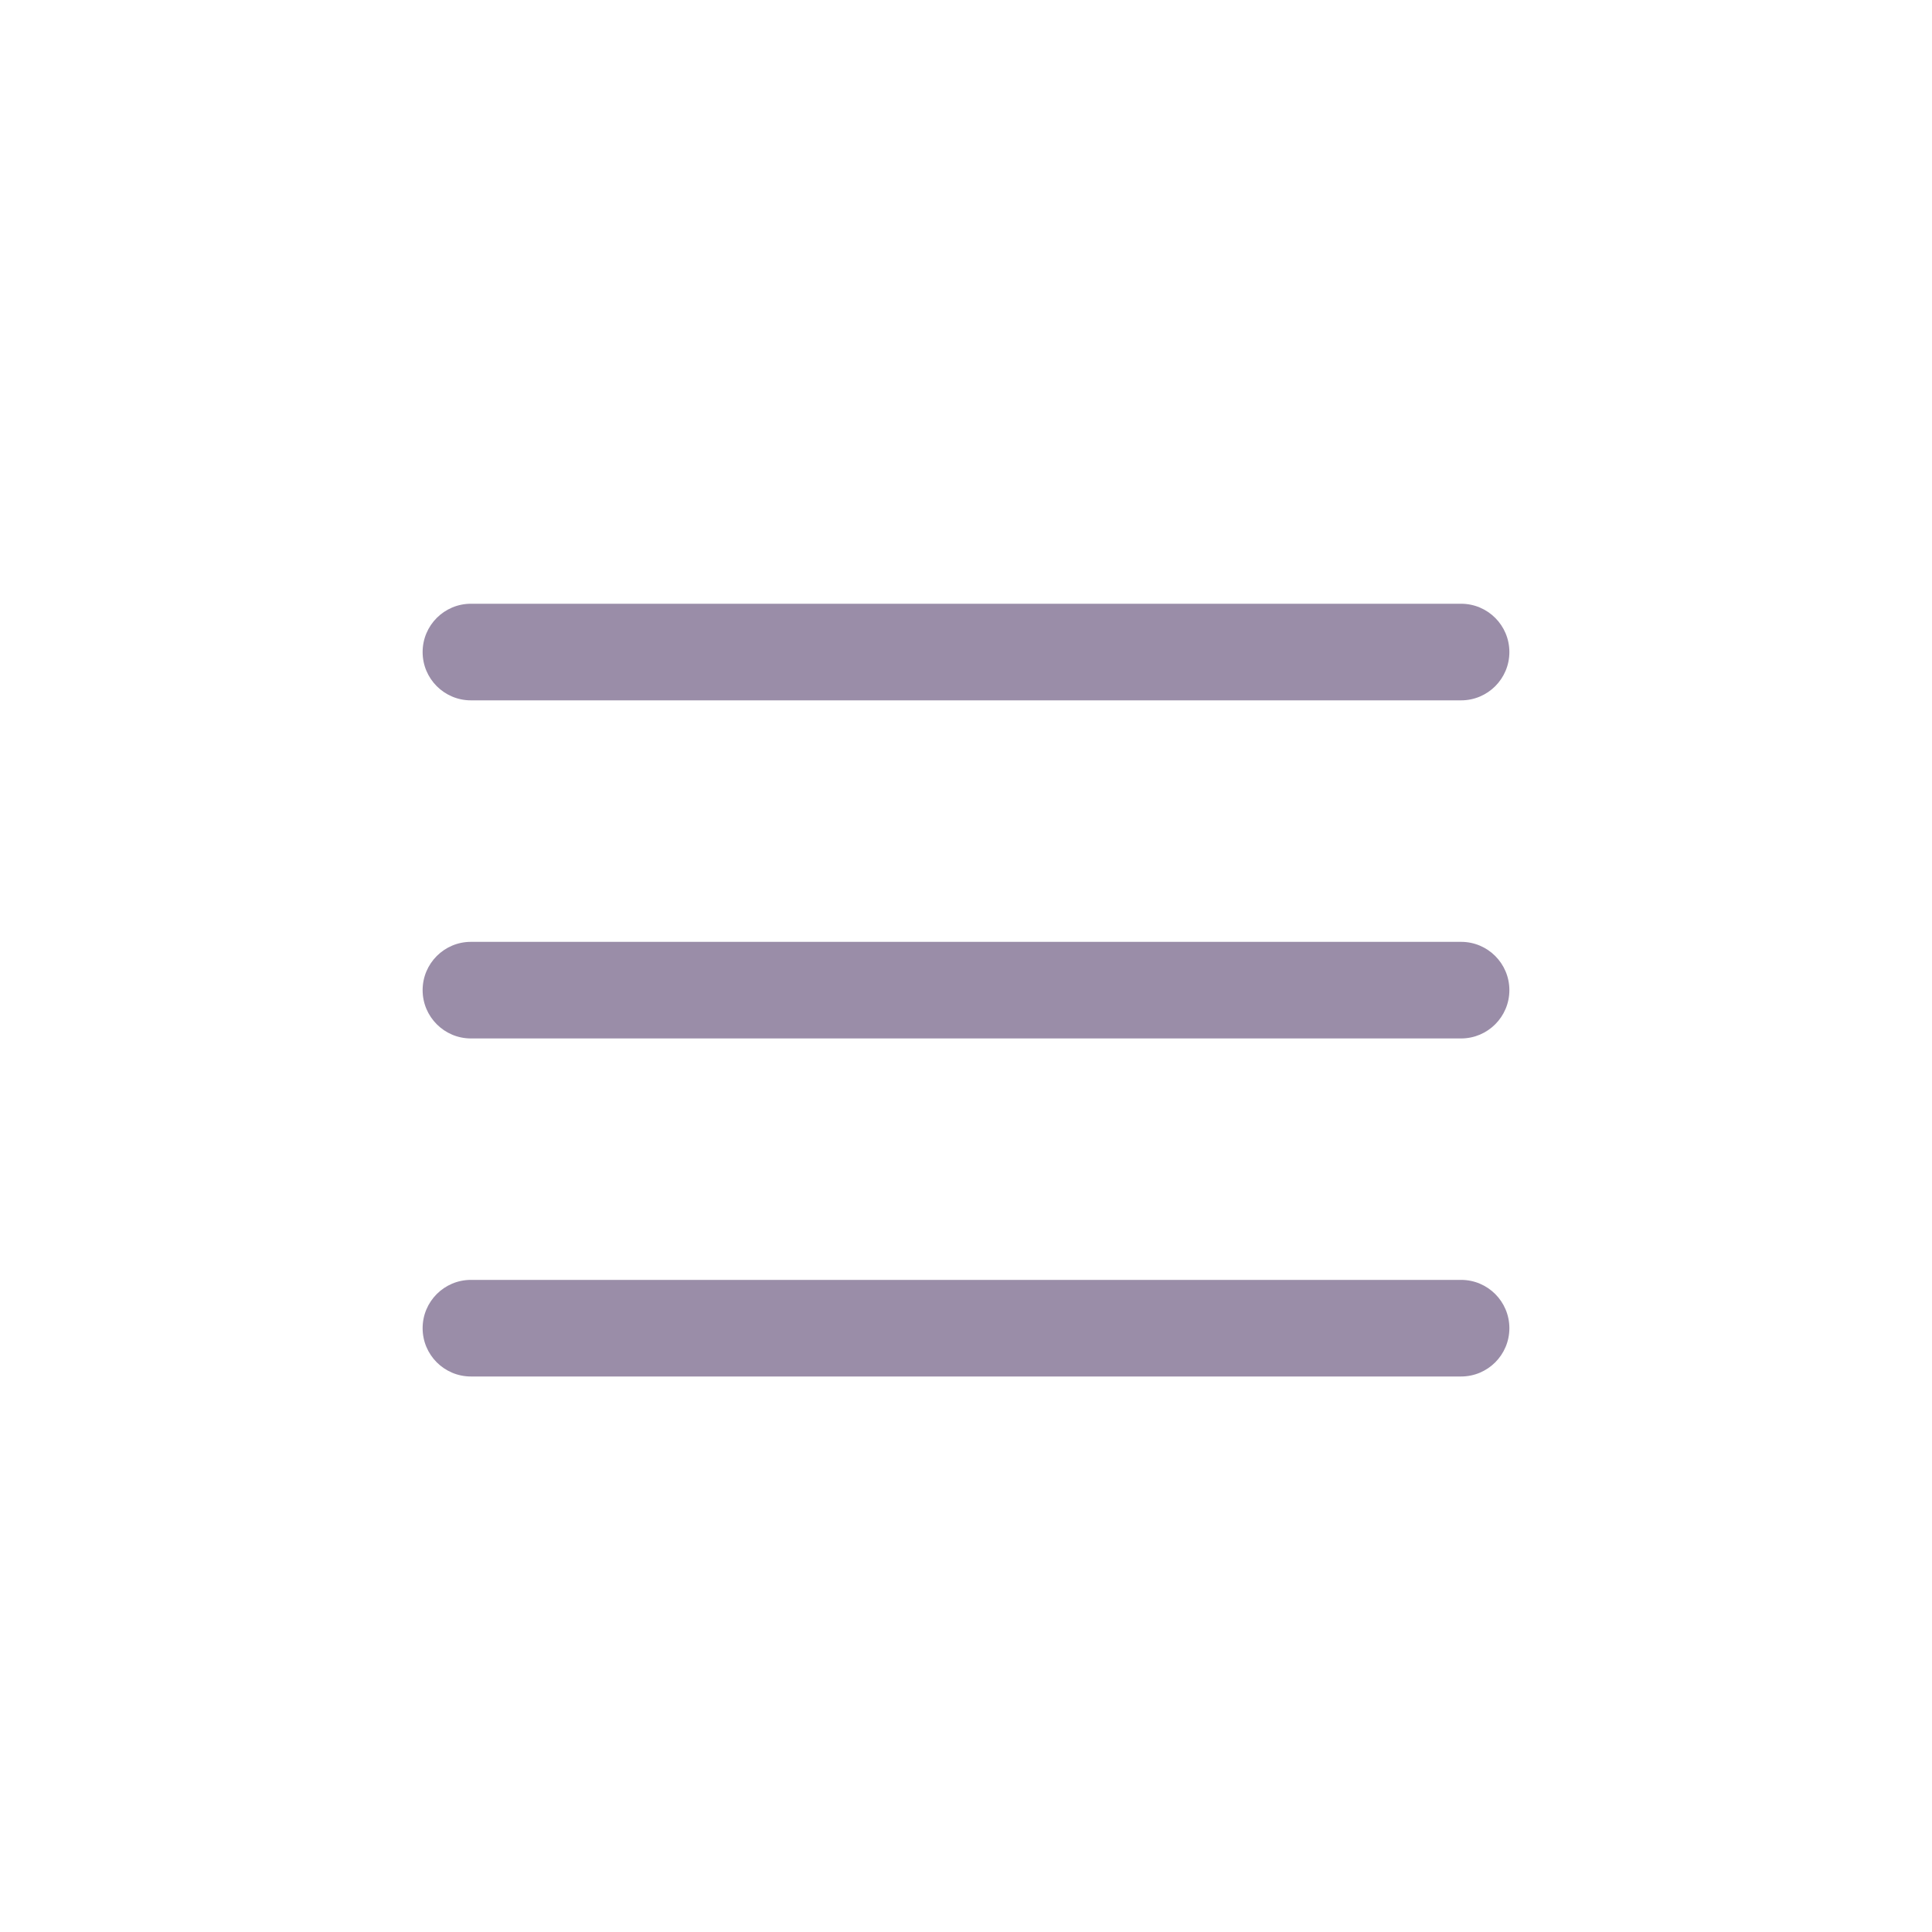 <svg width="32" height="32" viewBox="0 0 32 32" fill="none" xmlns="http://www.w3.org/2000/svg">
<path fill-rule="evenodd" clip-rule="evenodd" d="M7 10.8C7 11.242 7.358 11.6 7.8 11.6H24.2C24.642 11.6 25 11.242 25 10.8C25 10.358 24.642 10 24.2 10H7.8C7.358 10 7 10.358 7 10.8Z" fill="#9A8DA8"/>
<path fill-rule="evenodd" clip-rule="evenodd" d="M7 16.4C7 16.841 7.358 17.2 7.8 17.2H24.2C24.642 17.2 25 16.841 25 16.4C25 15.958 24.642 15.6 24.2 15.6H7.8C7.358 15.6 7 15.958 7 16.4Z" fill="#9A8DA8"/>
<path fill-rule="evenodd" clip-rule="evenodd" d="M7 21.999C7 22.441 7.358 22.799 7.8 22.799H24.2C24.642 22.799 25 22.441 25 21.999C25 21.557 24.642 21.199 24.2 21.199H7.8C7.358 21.199 7 21.557 7 21.999Z" fill="#9A8DA8"/>
</svg>
